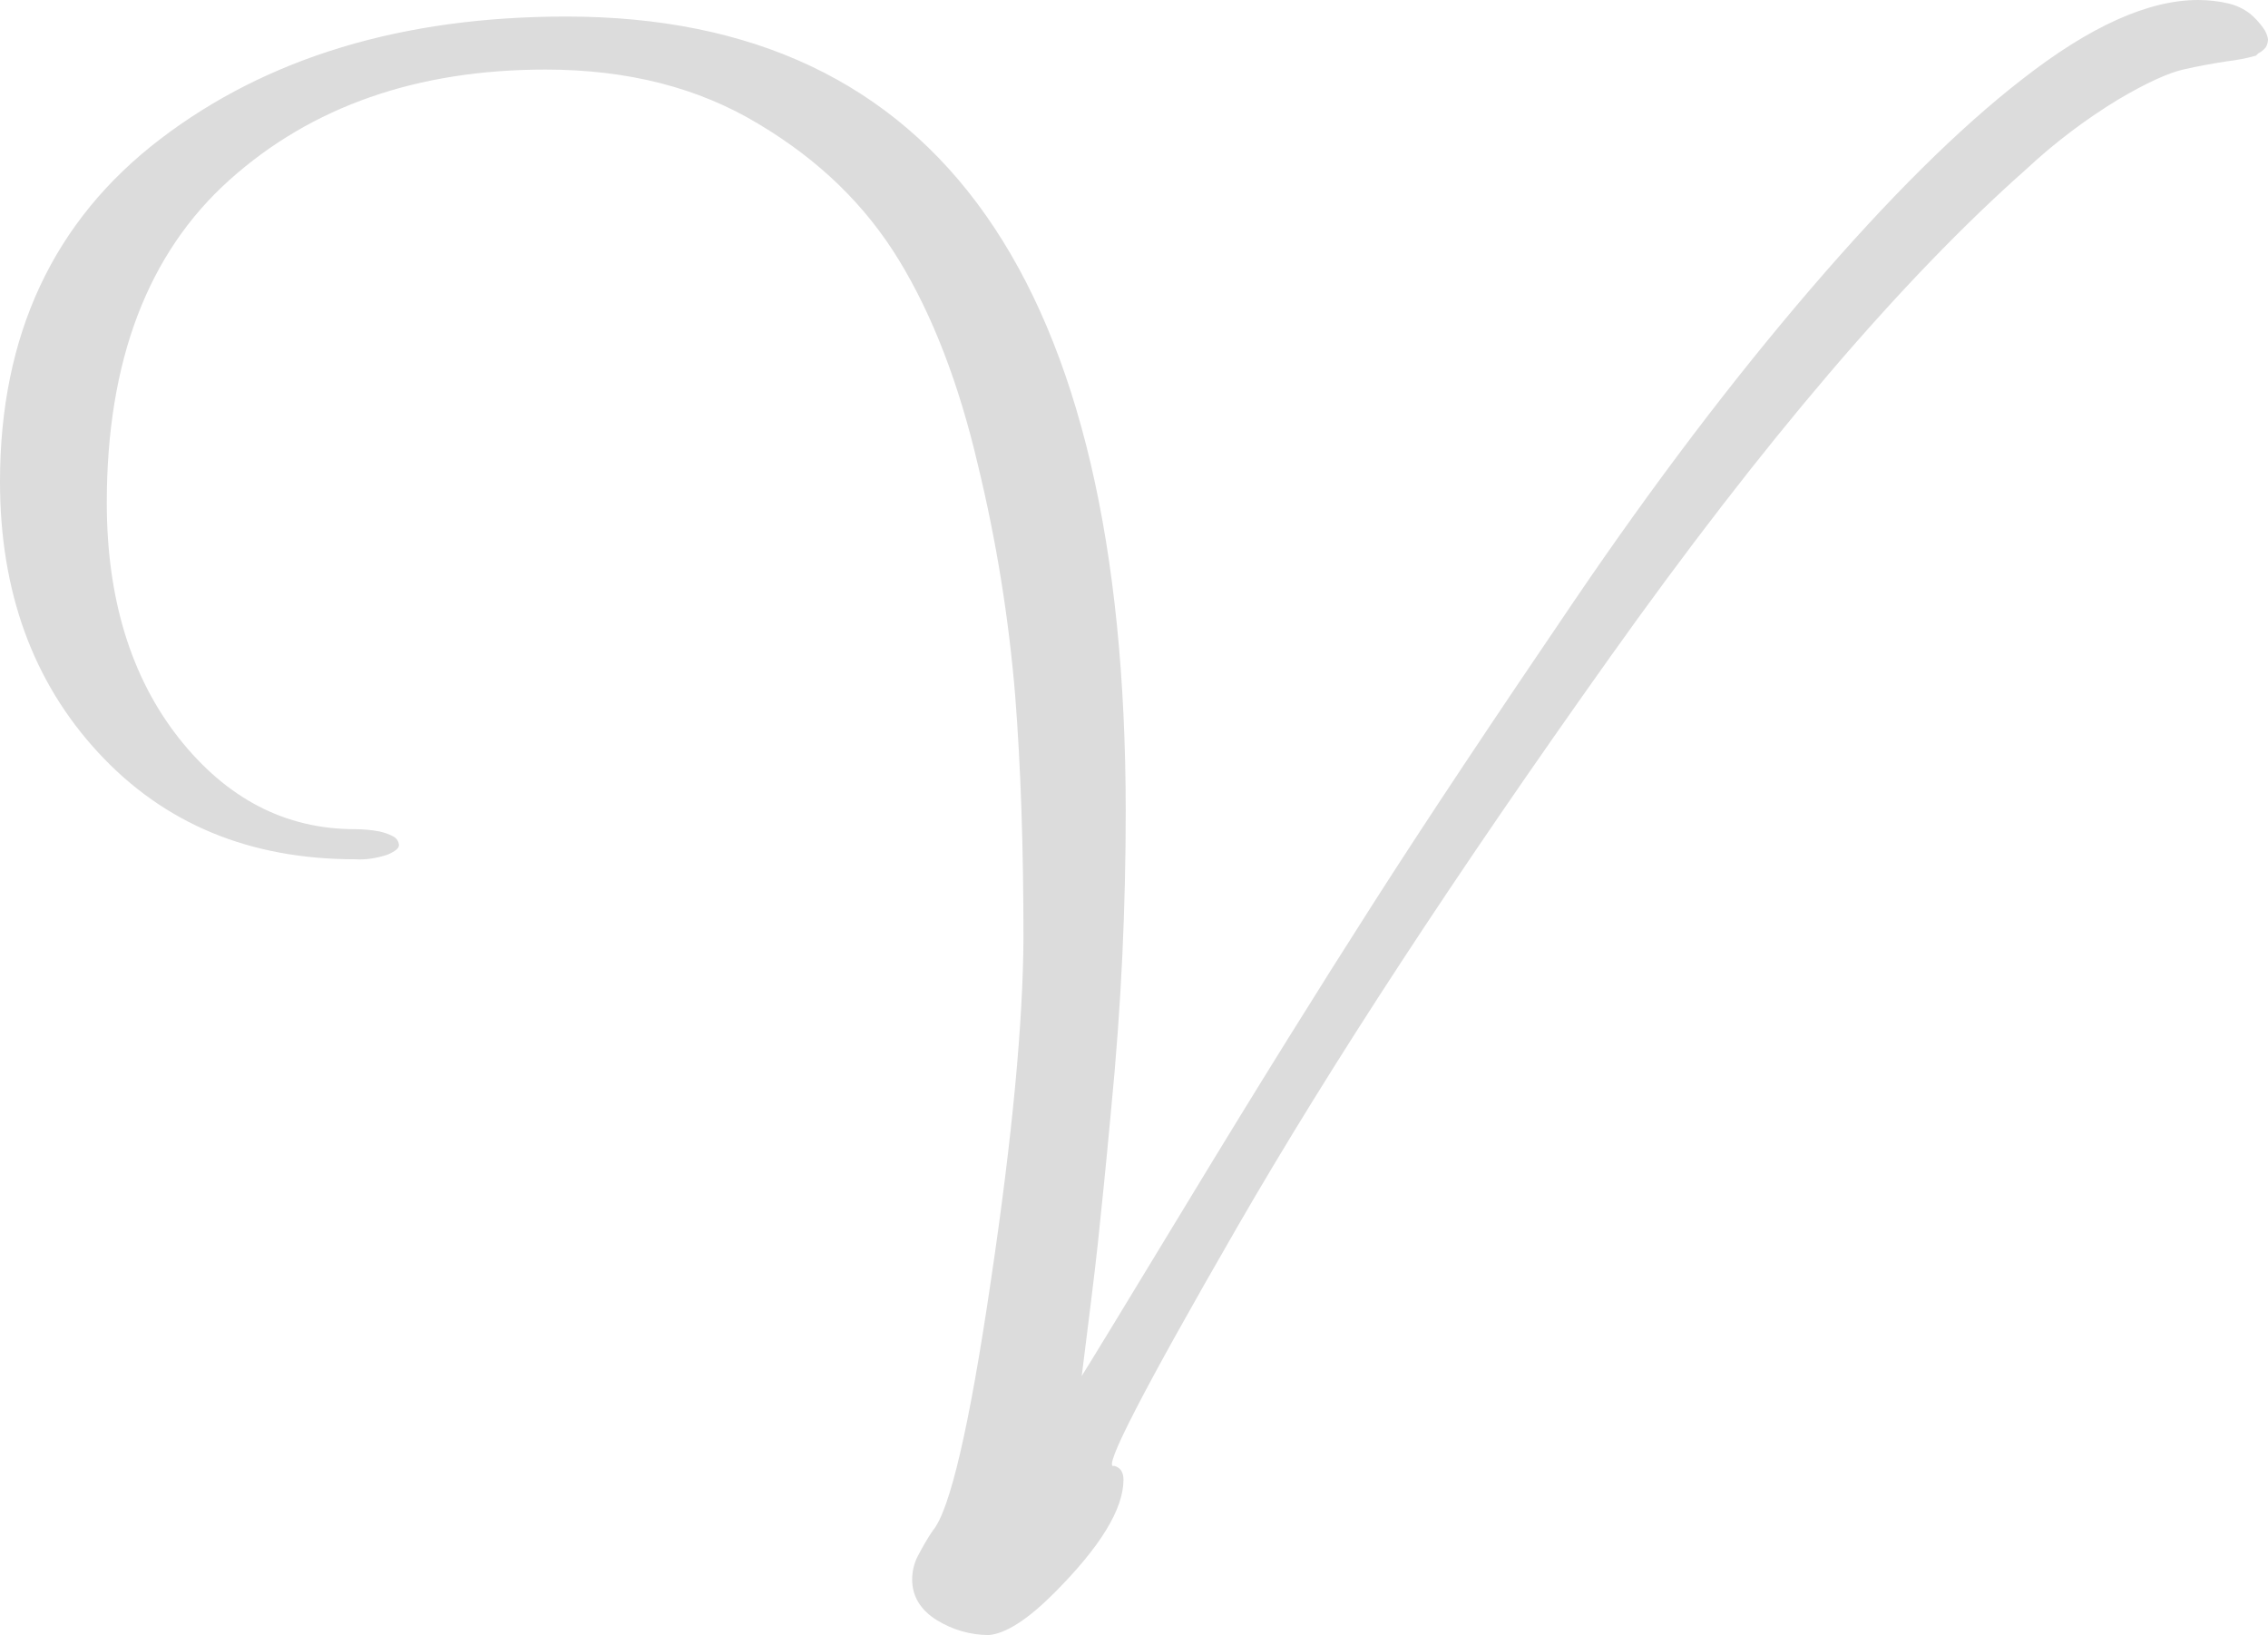 <?xml version="1.0" encoding="utf-8"?>
<!-- Generator: Adobe Illustrator 24.1.3, SVG Export Plug-In . SVG Version: 6.00 Build 0)  -->
<svg version="1.1" id="Layer_1" xmlns="http://www.w3.org/2000/svg" xmlns:xlink="http://www.w3.org/1999/xlink" x="0px" y="0px"
	 viewBox="0 0 603.2 434.8" style="enable-background:new 0 0 603.2 434.8;" xml:space="preserve">
<style type="text/css">
	.st0{fill:#DCDCDC;}
</style>
<path class="st0" d="M600.6,14.2l-0.6,0.6c-2.5,0.7-5.1,1.2-7.7,1.5c-3.9,0.6-7.8,1.3-11.7,2.2s-9.7,3.5-17.3,8
	c-8.7,5.3-16.9,11.5-24.4,18.5C506,74.1,469,117.4,428.1,174.9s-74,108-99.1,151.5s-36,64.7-32.7,63.4c1.6,0.4,2.5,1.6,2.5,3.7
	c0,7.8-6.2,17.9-18.5,30.2c-7,7-12.8,10.7-17.3,11.1c-4.9,0-9.7-1.4-13.9-4c-4.3-2.7-6.5-6.3-6.5-10.8c0-2.1,0.5-4.3,1.5-6.2
	c1.2-2.3,2.5-4.6,4-6.8c4.5-5.3,9.7-27.4,15.4-66.2c5.8-38.8,8.6-69.3,8.7-91.4c0-23.8-0.7-45.3-2.2-64.4c-1.7-20.6-5-41.1-9.9-61.3
	c-5.1-21.8-12.1-39.9-21-54.5S217.9,42.6,201.8,33c-16-9.7-34.9-14.5-56.7-14.5c-34.2,0-62.2,9.8-84,29.3S28.4,96,28.4,133.7
	c0,25.4,6.4,46.3,19.1,62.5c12.8,16.2,28.4,24.3,46.9,24.3c2.2,0,4.4,0.2,6.5,0.6c1.4,0.3,2.8,0.8,4,1.5c0.7,0.5,1.2,1.3,1.2,2.2
	c0,0.8-1,1.6-3.1,2.5c-2.8,0.9-5.7,1.4-8.6,1.2c-28,0-50.7-9.4-68.2-28.3S0,157.2,0,128.1c0-39,14.2-69.4,42.6-91.1
	S107,4.4,150.6,4.4c99.2,0,148.7,70.4,148.8,211.2c0,12.7-0.3,25.6-0.9,38.5c-0.6,12.9-1.6,27-3.1,42.2c-1.4,15.2-2.6,26.6-3.4,34.2
	s-2.3,19.4-4.3,35.4c0.8-1.2,10.4-16.9,28.7-47.1c18.3-30.2,34.6-56.3,48.8-78.5c14.2-22.2,32-48.9,53.4-80.4s42.4-59.1,63-83.1
	s39.3-42.6,56.2-55.7C555.8,7,571.4,0,584.6,0c2.7,0,5.4,0.3,8,0.9c2.1,0.5,4.1,1.4,5.9,2.8c1.3,1.1,2.4,2.3,3.4,3.7
	c0.7,0.9,1.1,1.9,1.3,3c0,0.8-0.2,1.5-0.6,2.2C602,13.3,601.4,13.8,600.6,14.2z"/>
</svg>
